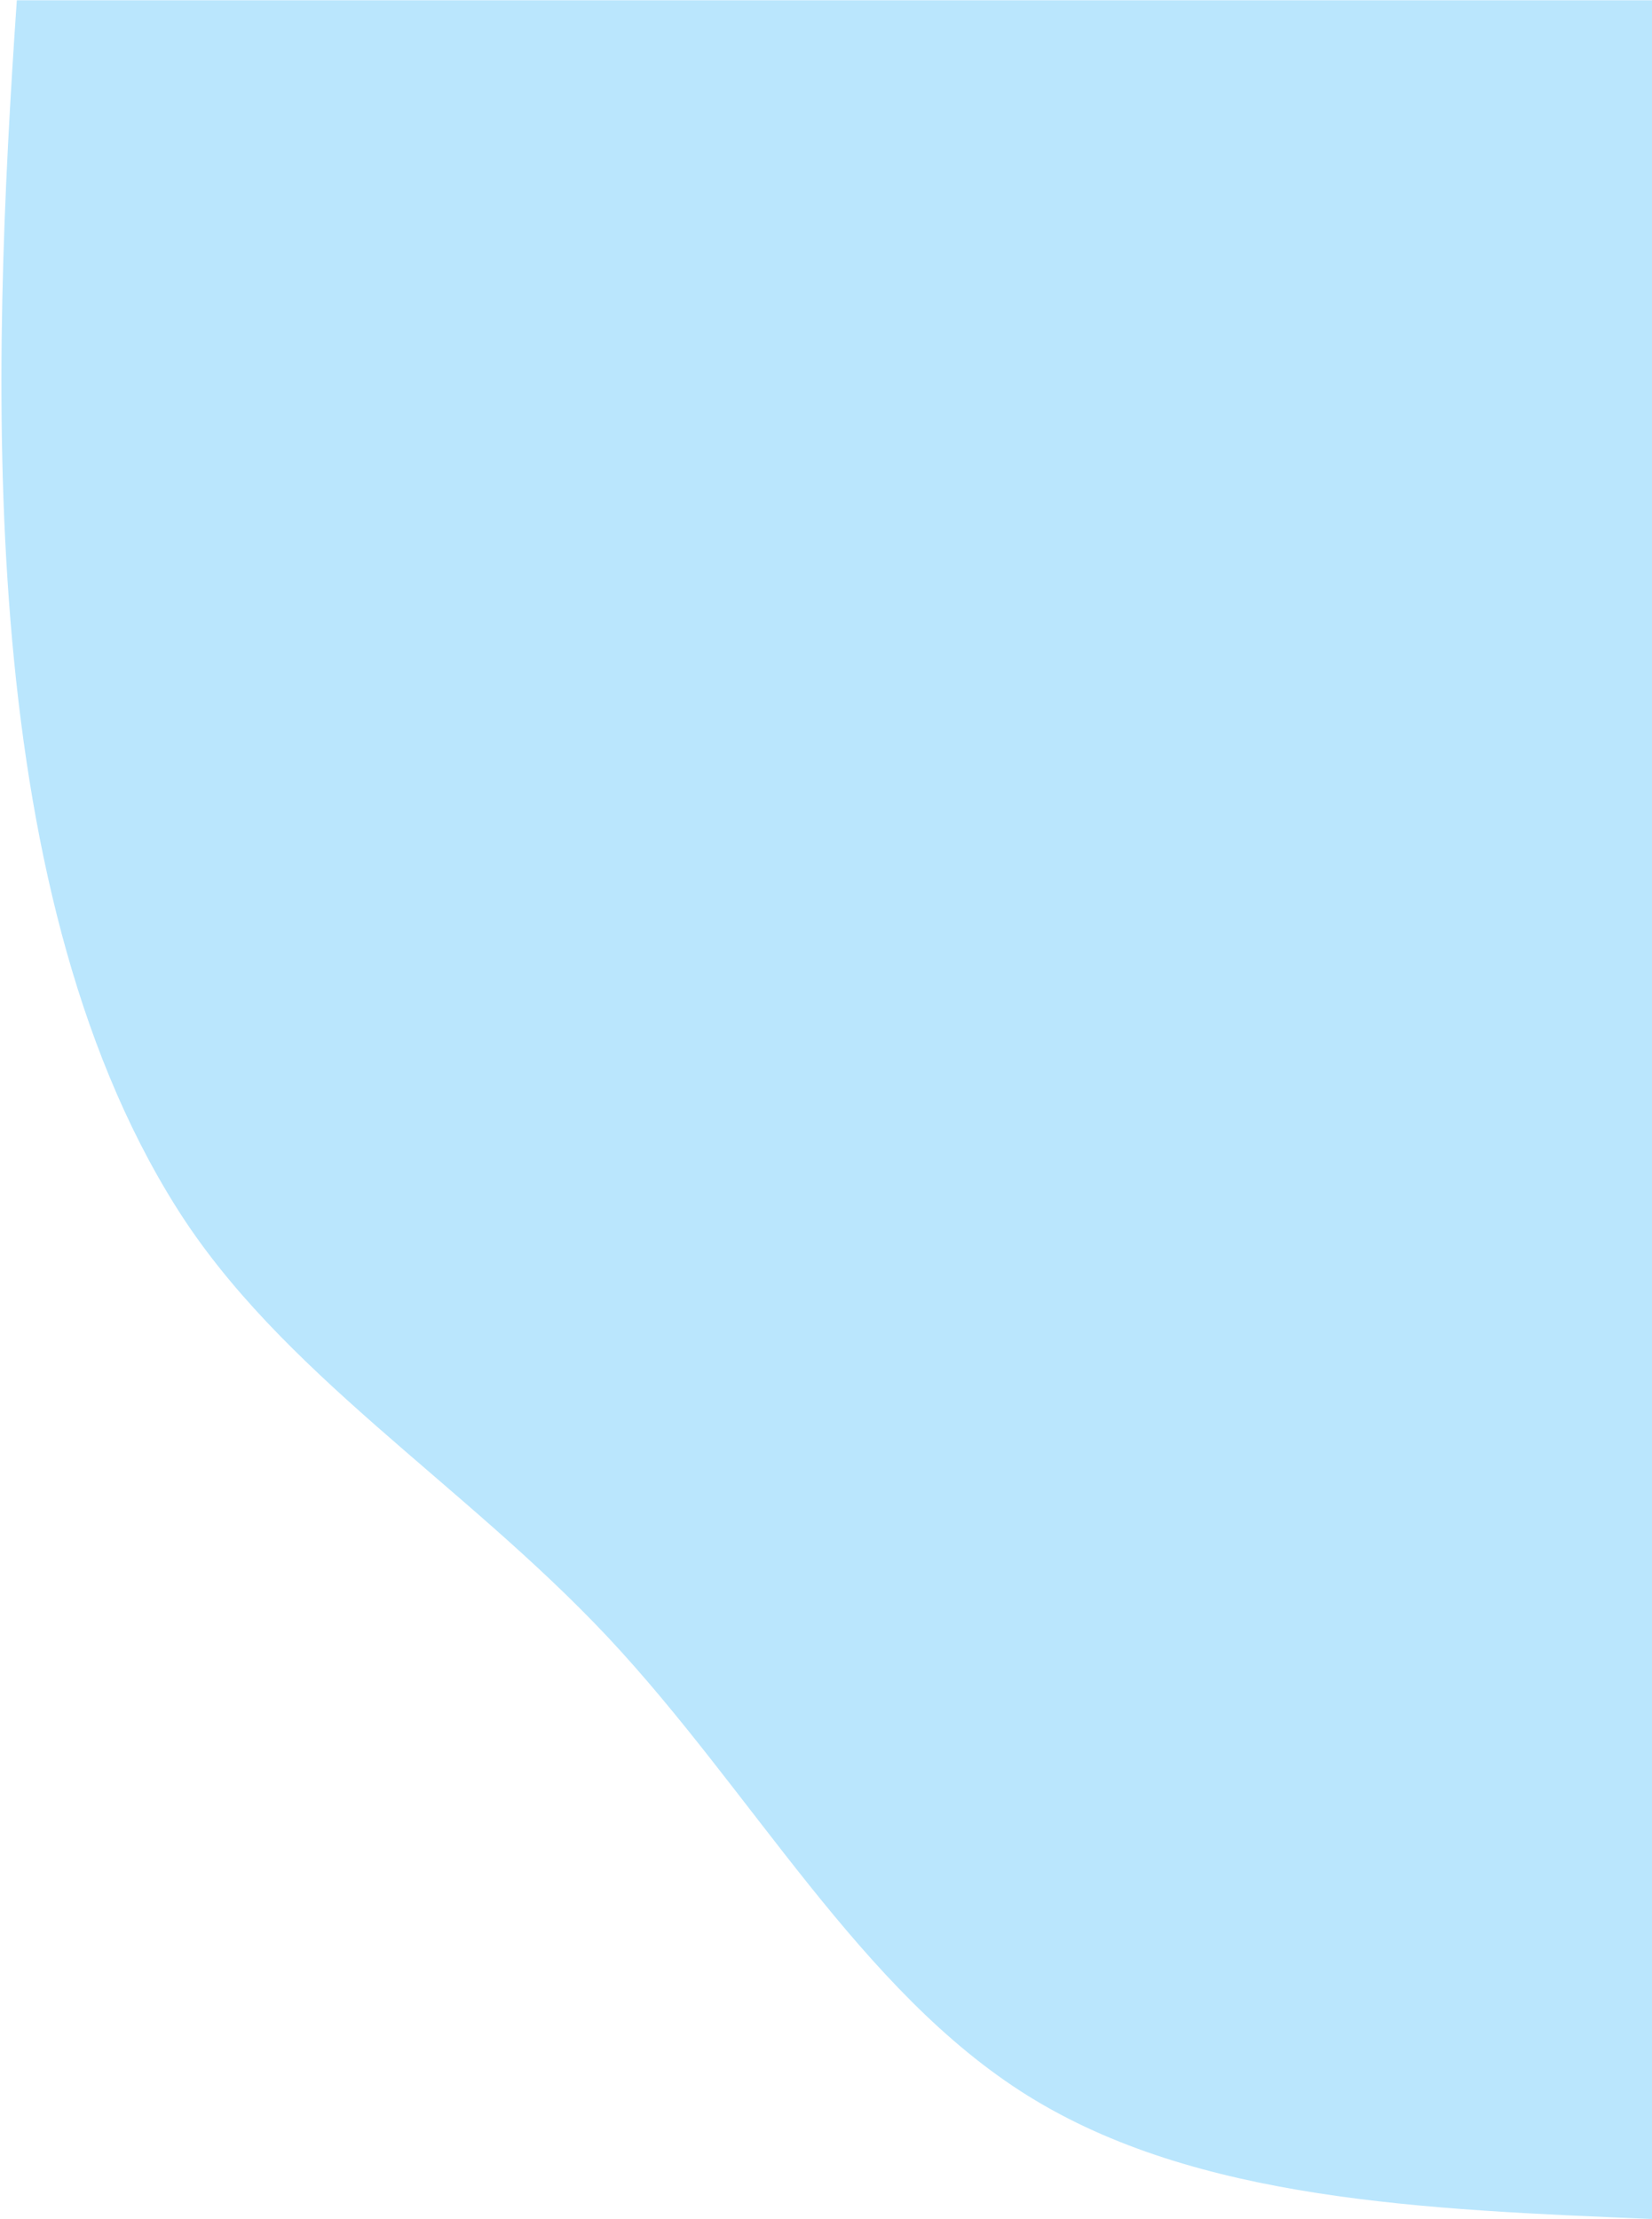 <svg width="982" height="1319" viewBox="0 0 982 1319" fill="none" xmlns="http://www.w3.org/2000/svg">
<path d="M981.999 1319C846.415 1313.46 710.831 1307.92 611.084 1245.82C511.337 1183.71 447.427 1065.03 361.218 973.056C274.811 881.081 166.303 815.809 104.584 717.307C-16.45 524.531 -5.128 220.306 10.001 0.153C89.499 0.153 309.01 0.154 492.537 0.154H981.999V1319Z" fill="#BAE6FD"/>
</svg>
